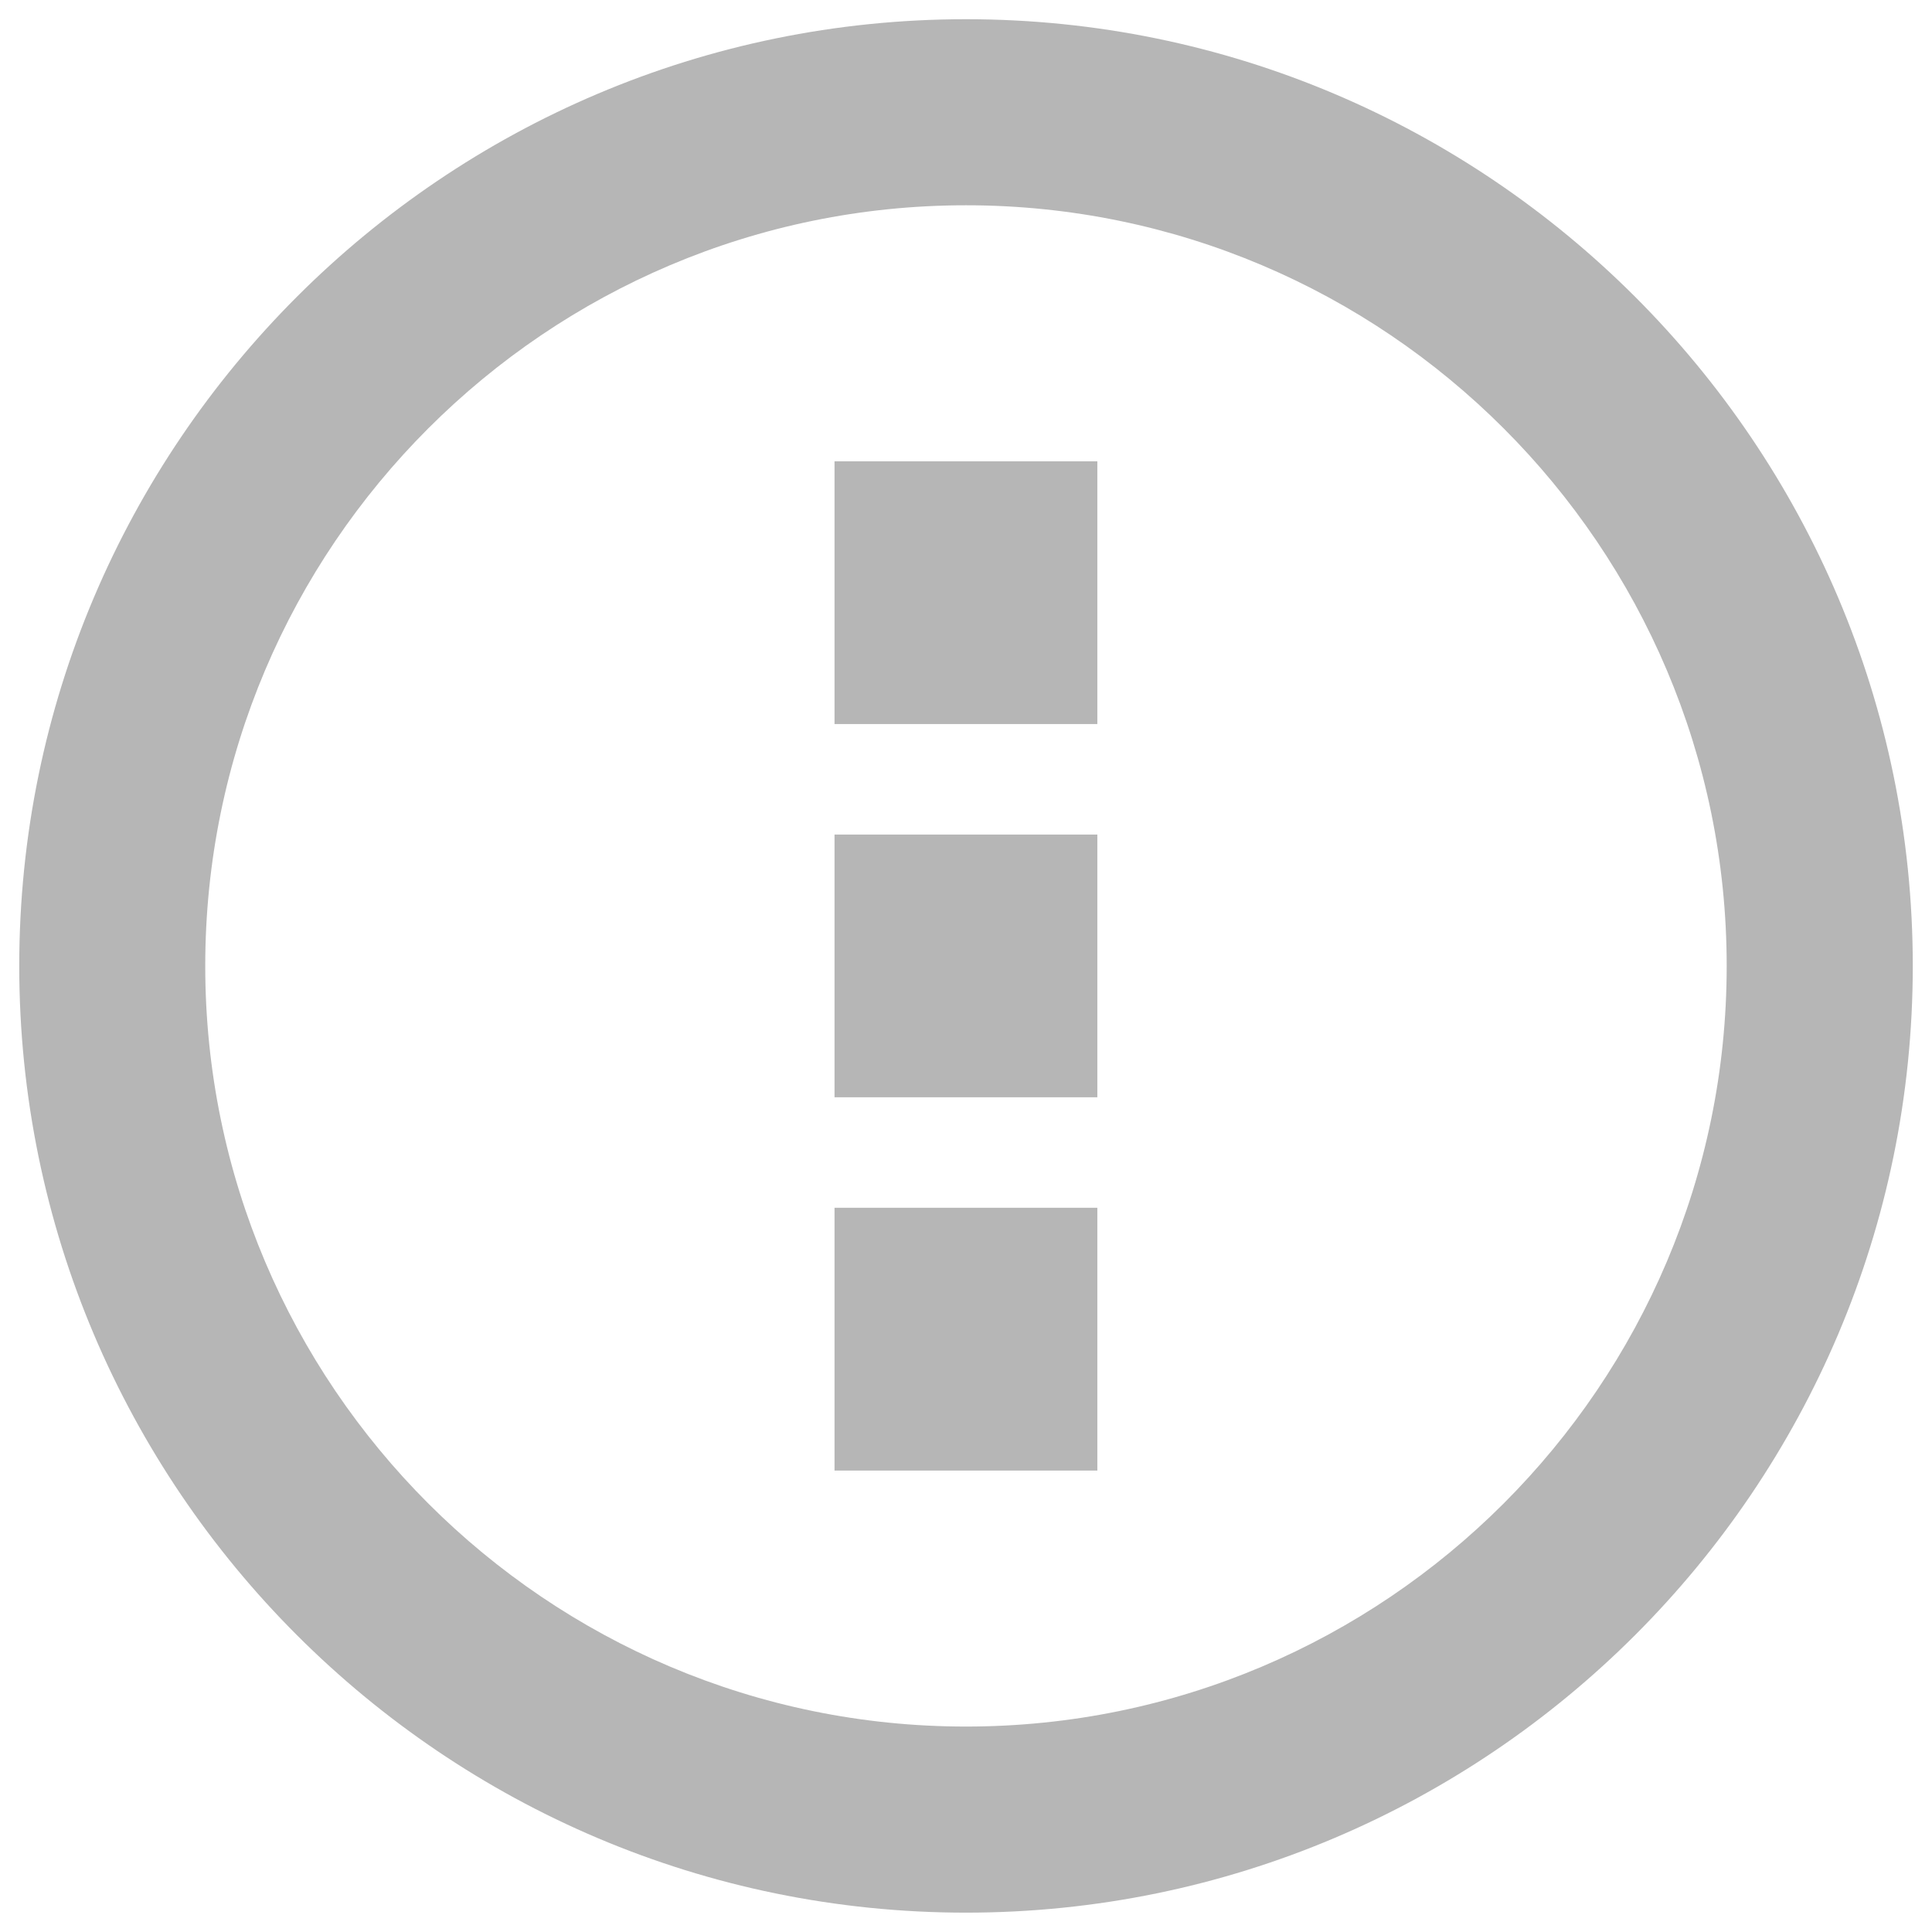 <?xml version="1.0" encoding="utf-8"?>
<!-- Generator: Adobe Illustrator 15.1.0, SVG Export Plug-In . SVG Version: 6.00 Build 0)  -->
<!DOCTYPE svg PUBLIC "-//W3C//DTD SVG 1.1//EN" "http://www.w3.org/Graphics/SVG/1.1/DTD/svg11.dtd">
<svg version="1.1" id="Ebene_1" xmlns="http://www.w3.org/2000/svg" xmlns:xlink="http://www.w3.org/1999/xlink" x="0px" y="0px"
	 width="56px" height="55.997px" viewBox="0 0 56 55.997" enable-background="new 0 0 56 55.997" xml:space="preserve">
<g>
	<path fill="#B6B6B6" d="M28,55.439c-15.132,0-27.442-12.308-27.442-27.44C0.557,12.868,12.867,0.557,28,0.557
		c15.131,0,27.443,12.311,27.443,27.442C55.441,43.131,43.131,55.439,28,55.439 M28,5.95c-12.158,0-22.051,9.891-22.051,22.049
		c0,12.156,9.893,22.046,22.051,22.046c12.157,0,22.049-9.891,22.049-22.046C50.049,15.84,40.156,5.95,28,5.95"/>
	<rect x="24.189" y="24.19" fill="#B6B6B6" width="7.618" height="7.615"/>
	<rect x="24.189" y="13.371" fill="#B6B6B6" width="7.618" height="7.616"/>
	<rect x="24.189" y="35.008" fill="#B6B6B6" width="7.618" height="7.617"/>
</g>
</svg>
